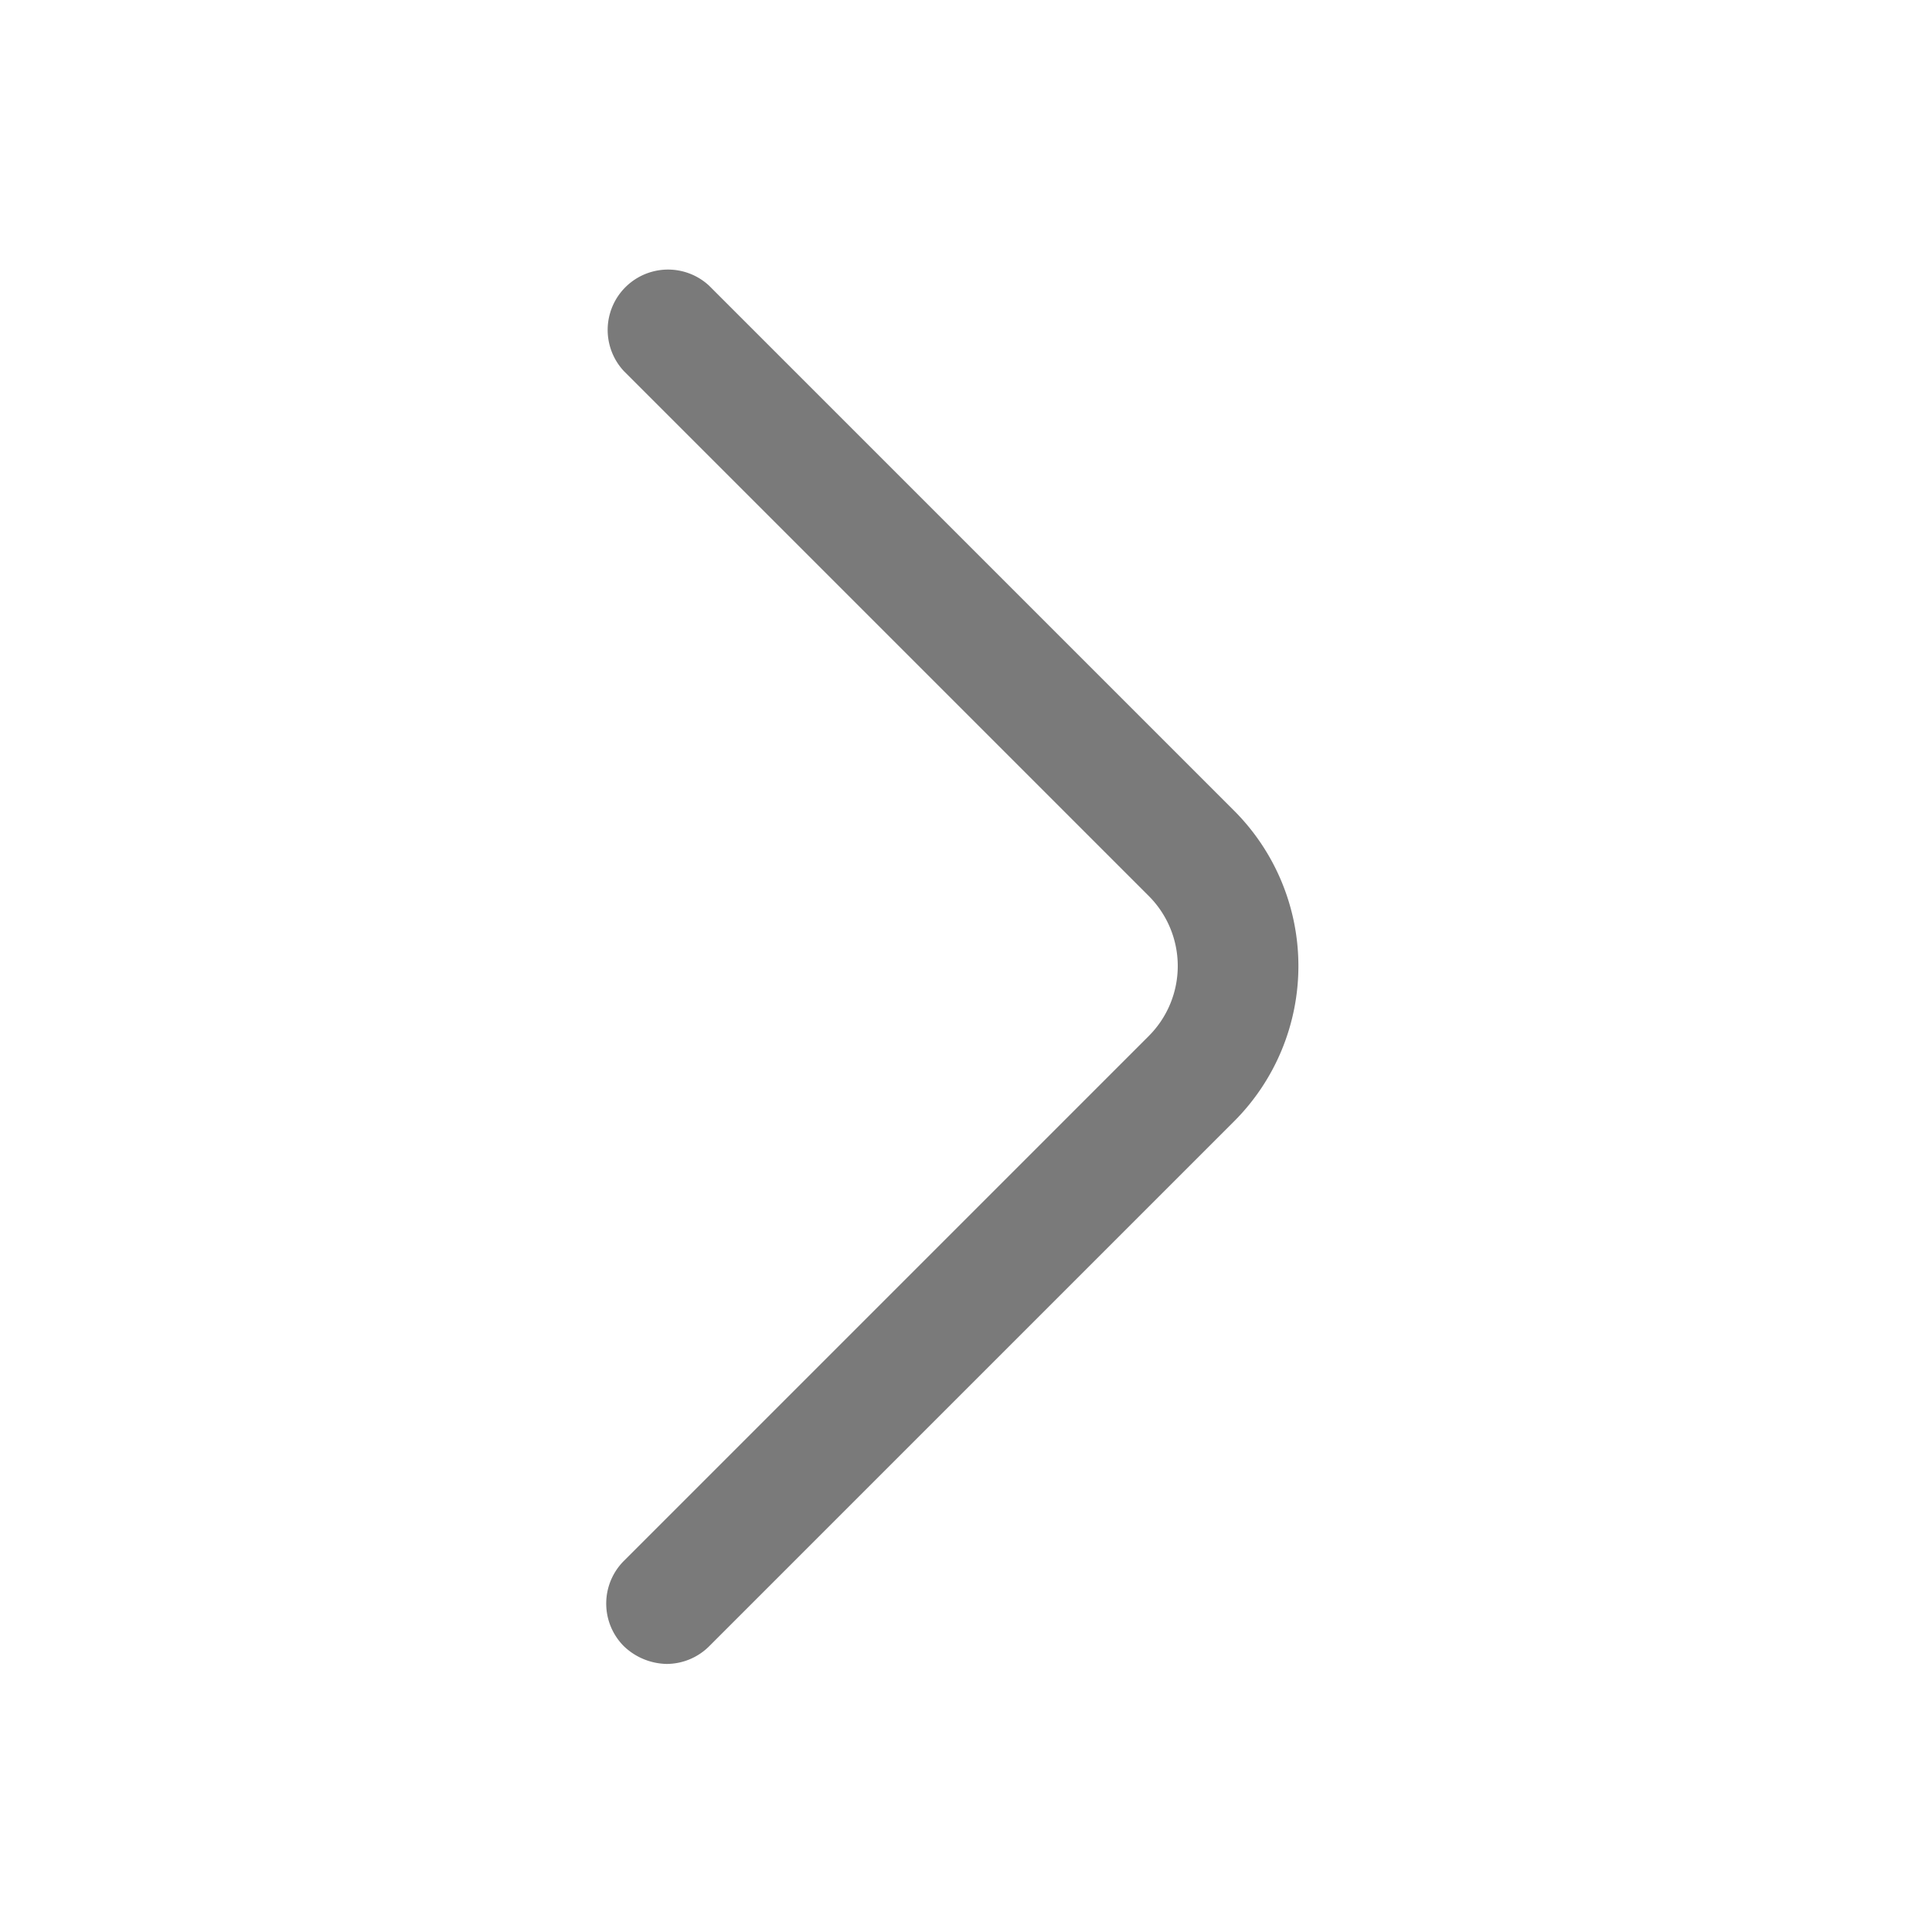 <svg id="Livello_1" data-name="Livello 1" xmlns="http://www.w3.org/2000/svg" viewBox="0 0 24 24"><defs><style>.cls-1{fill:#7a7a7a;}</style></defs><path class="cls-1" d="M8.28,20.67a.79.79,0,0,1-.53-.22.75.75,0,0,1,0-1.06l6.52-6.52a1.23,1.23,0,0,0,0-1.74L7.75,4.61A.75.75,0,0,1,8.81,3.55l6.52,6.52a2.73,2.73,0,0,1,0,3.86L8.81,20.45A.75.75,0,0,1,8.28,20.67Z"/></svg>
